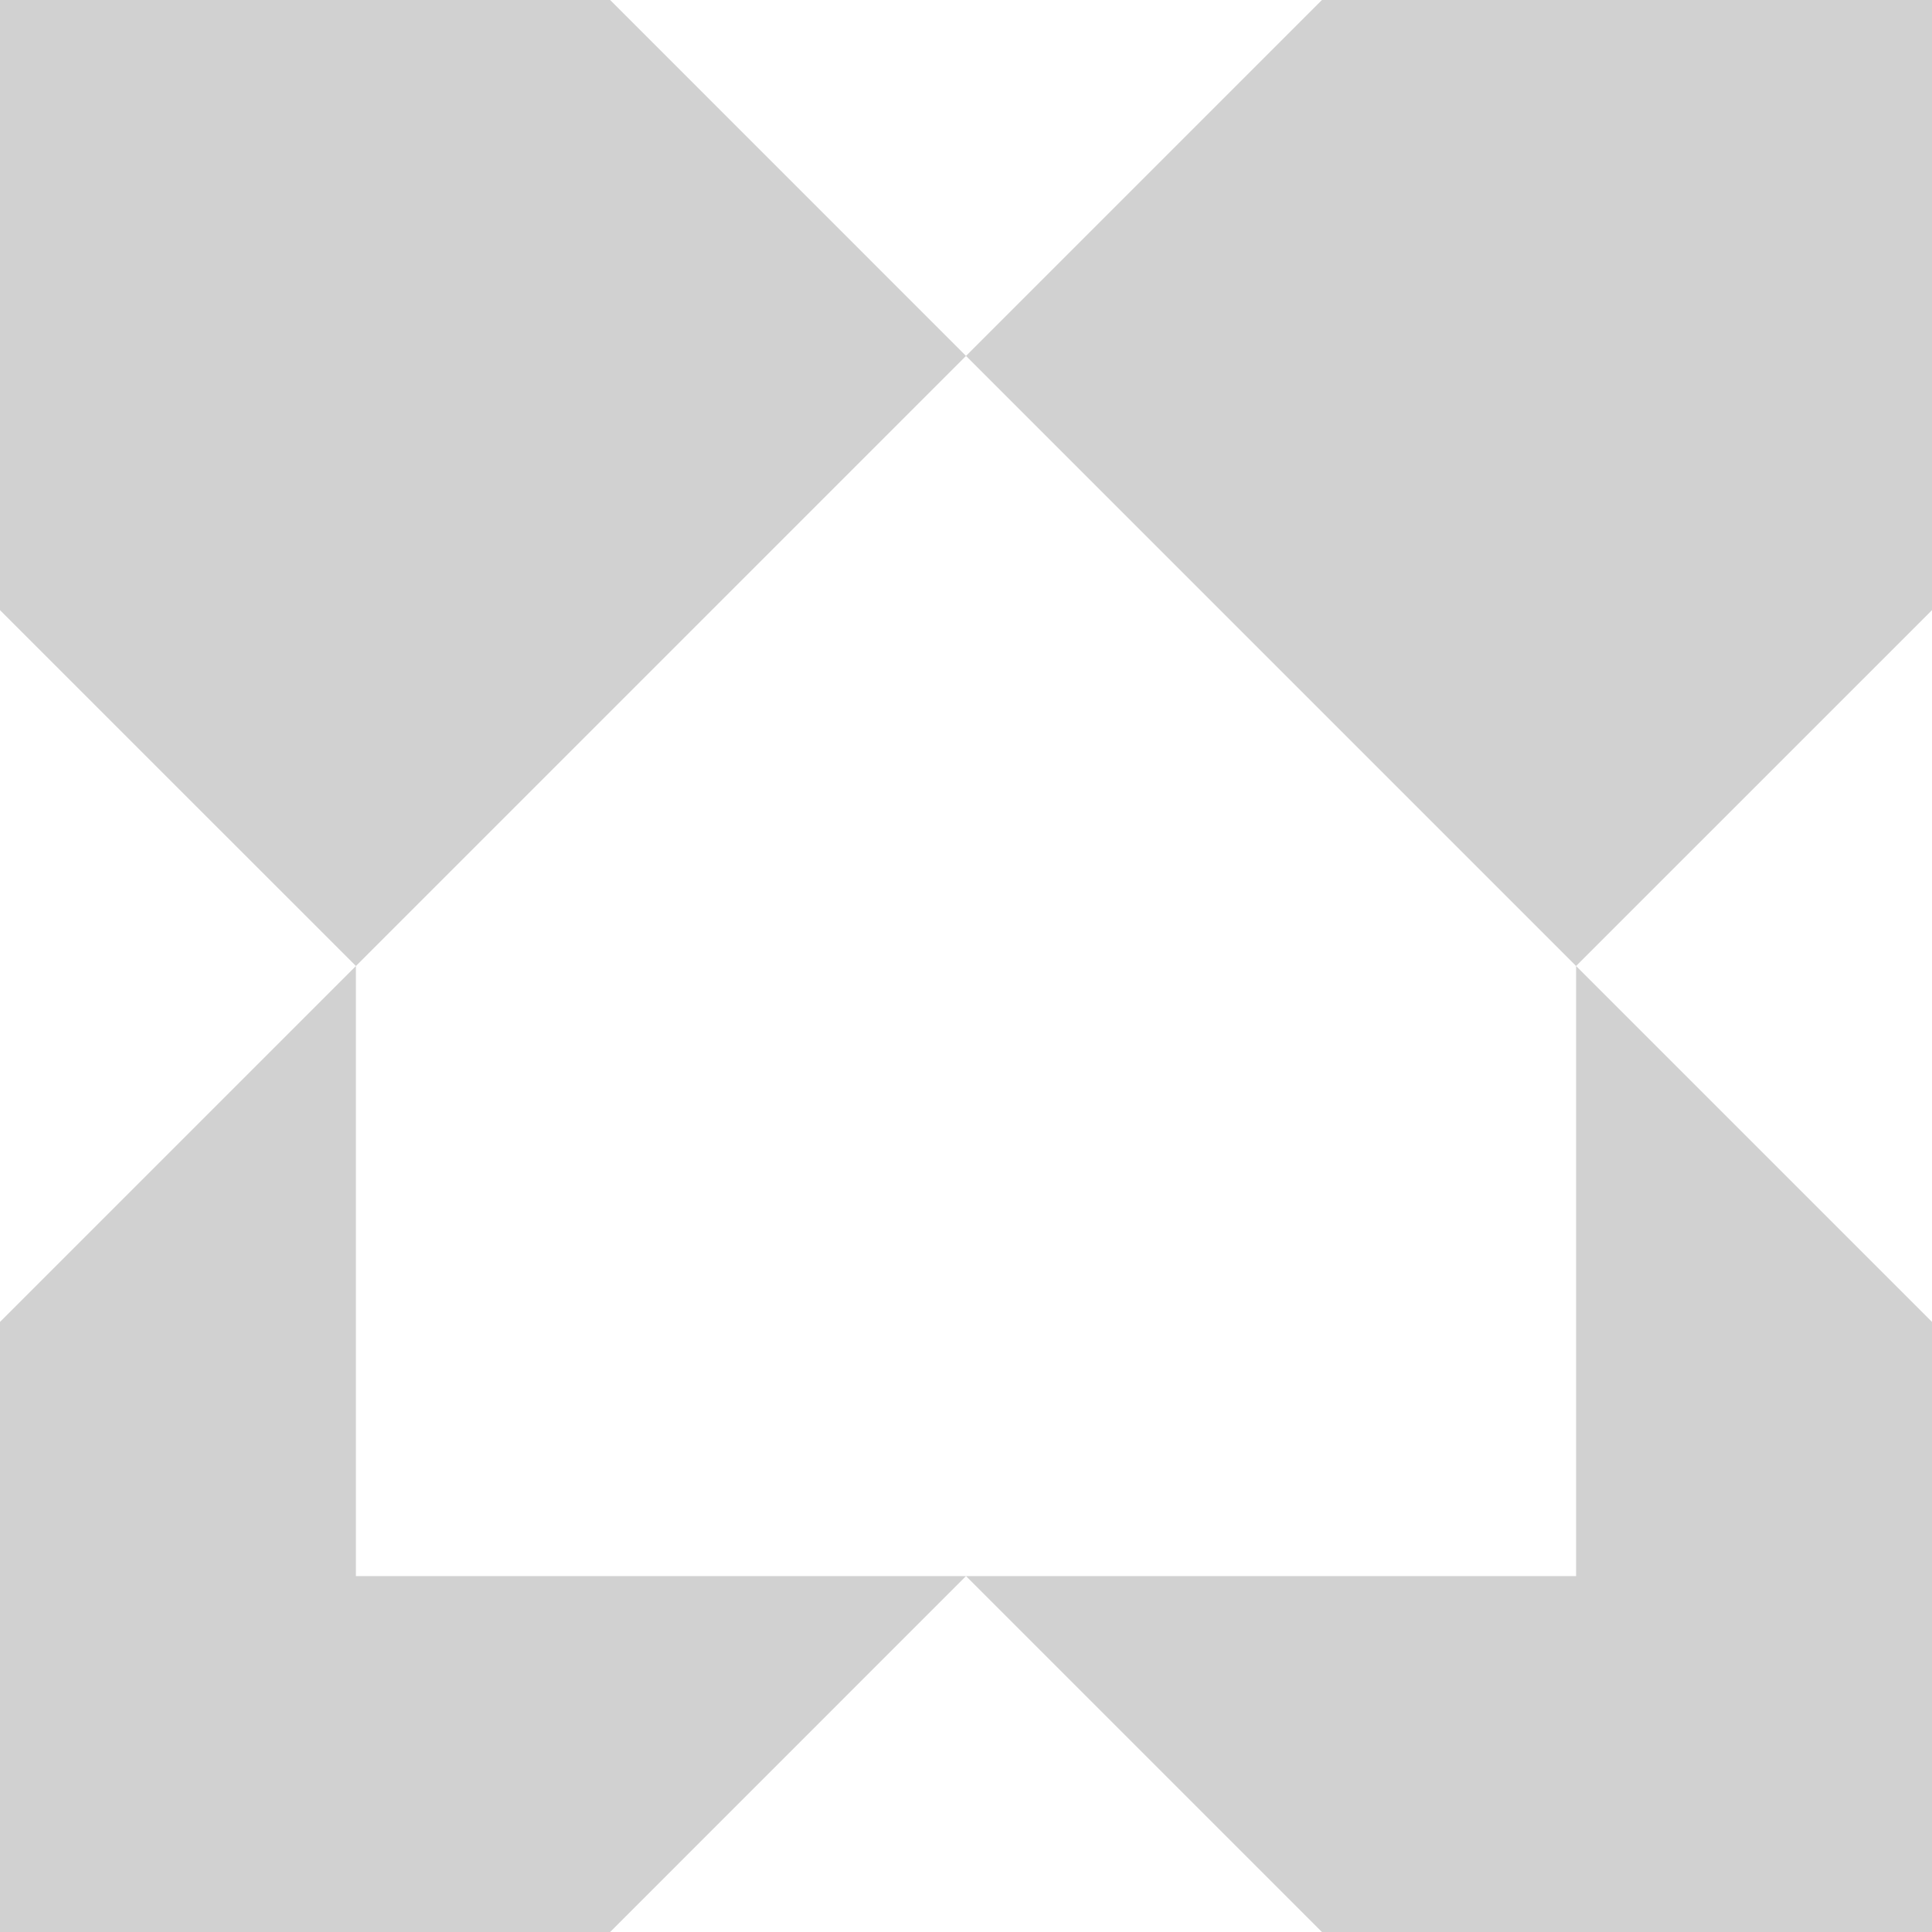 <?xml version="1.0" encoding="UTF-8"?> <svg xmlns="http://www.w3.org/2000/svg" width="50" height="50" viewBox="0 0 50 50" fill="none"><g clip-path="url(#clip0_6755_14840)"><path d="M50 15.79L40.789 25L25 9.211L34.211 0H50V15.79Z" fill="#D1D1D1"></path><path d="M9.211 25L25 9.211L15.79 0H0V15.79L9.211 25Z" fill="#D1D1D1"></path><path d="M25 40.789L15.79 50H0V34.211L9.211 25V40.789H25Z" fill="#D1D1D1"></path><path d="M25 40.789H40.789V25L50 34.211V50H34.211L25 40.789Z" fill="#D1D1D1"></path></g><defs><clipPath id="clip0_6755_14840"><rect width="50" height="50" fill="white"></rect></clipPath></defs></svg> 